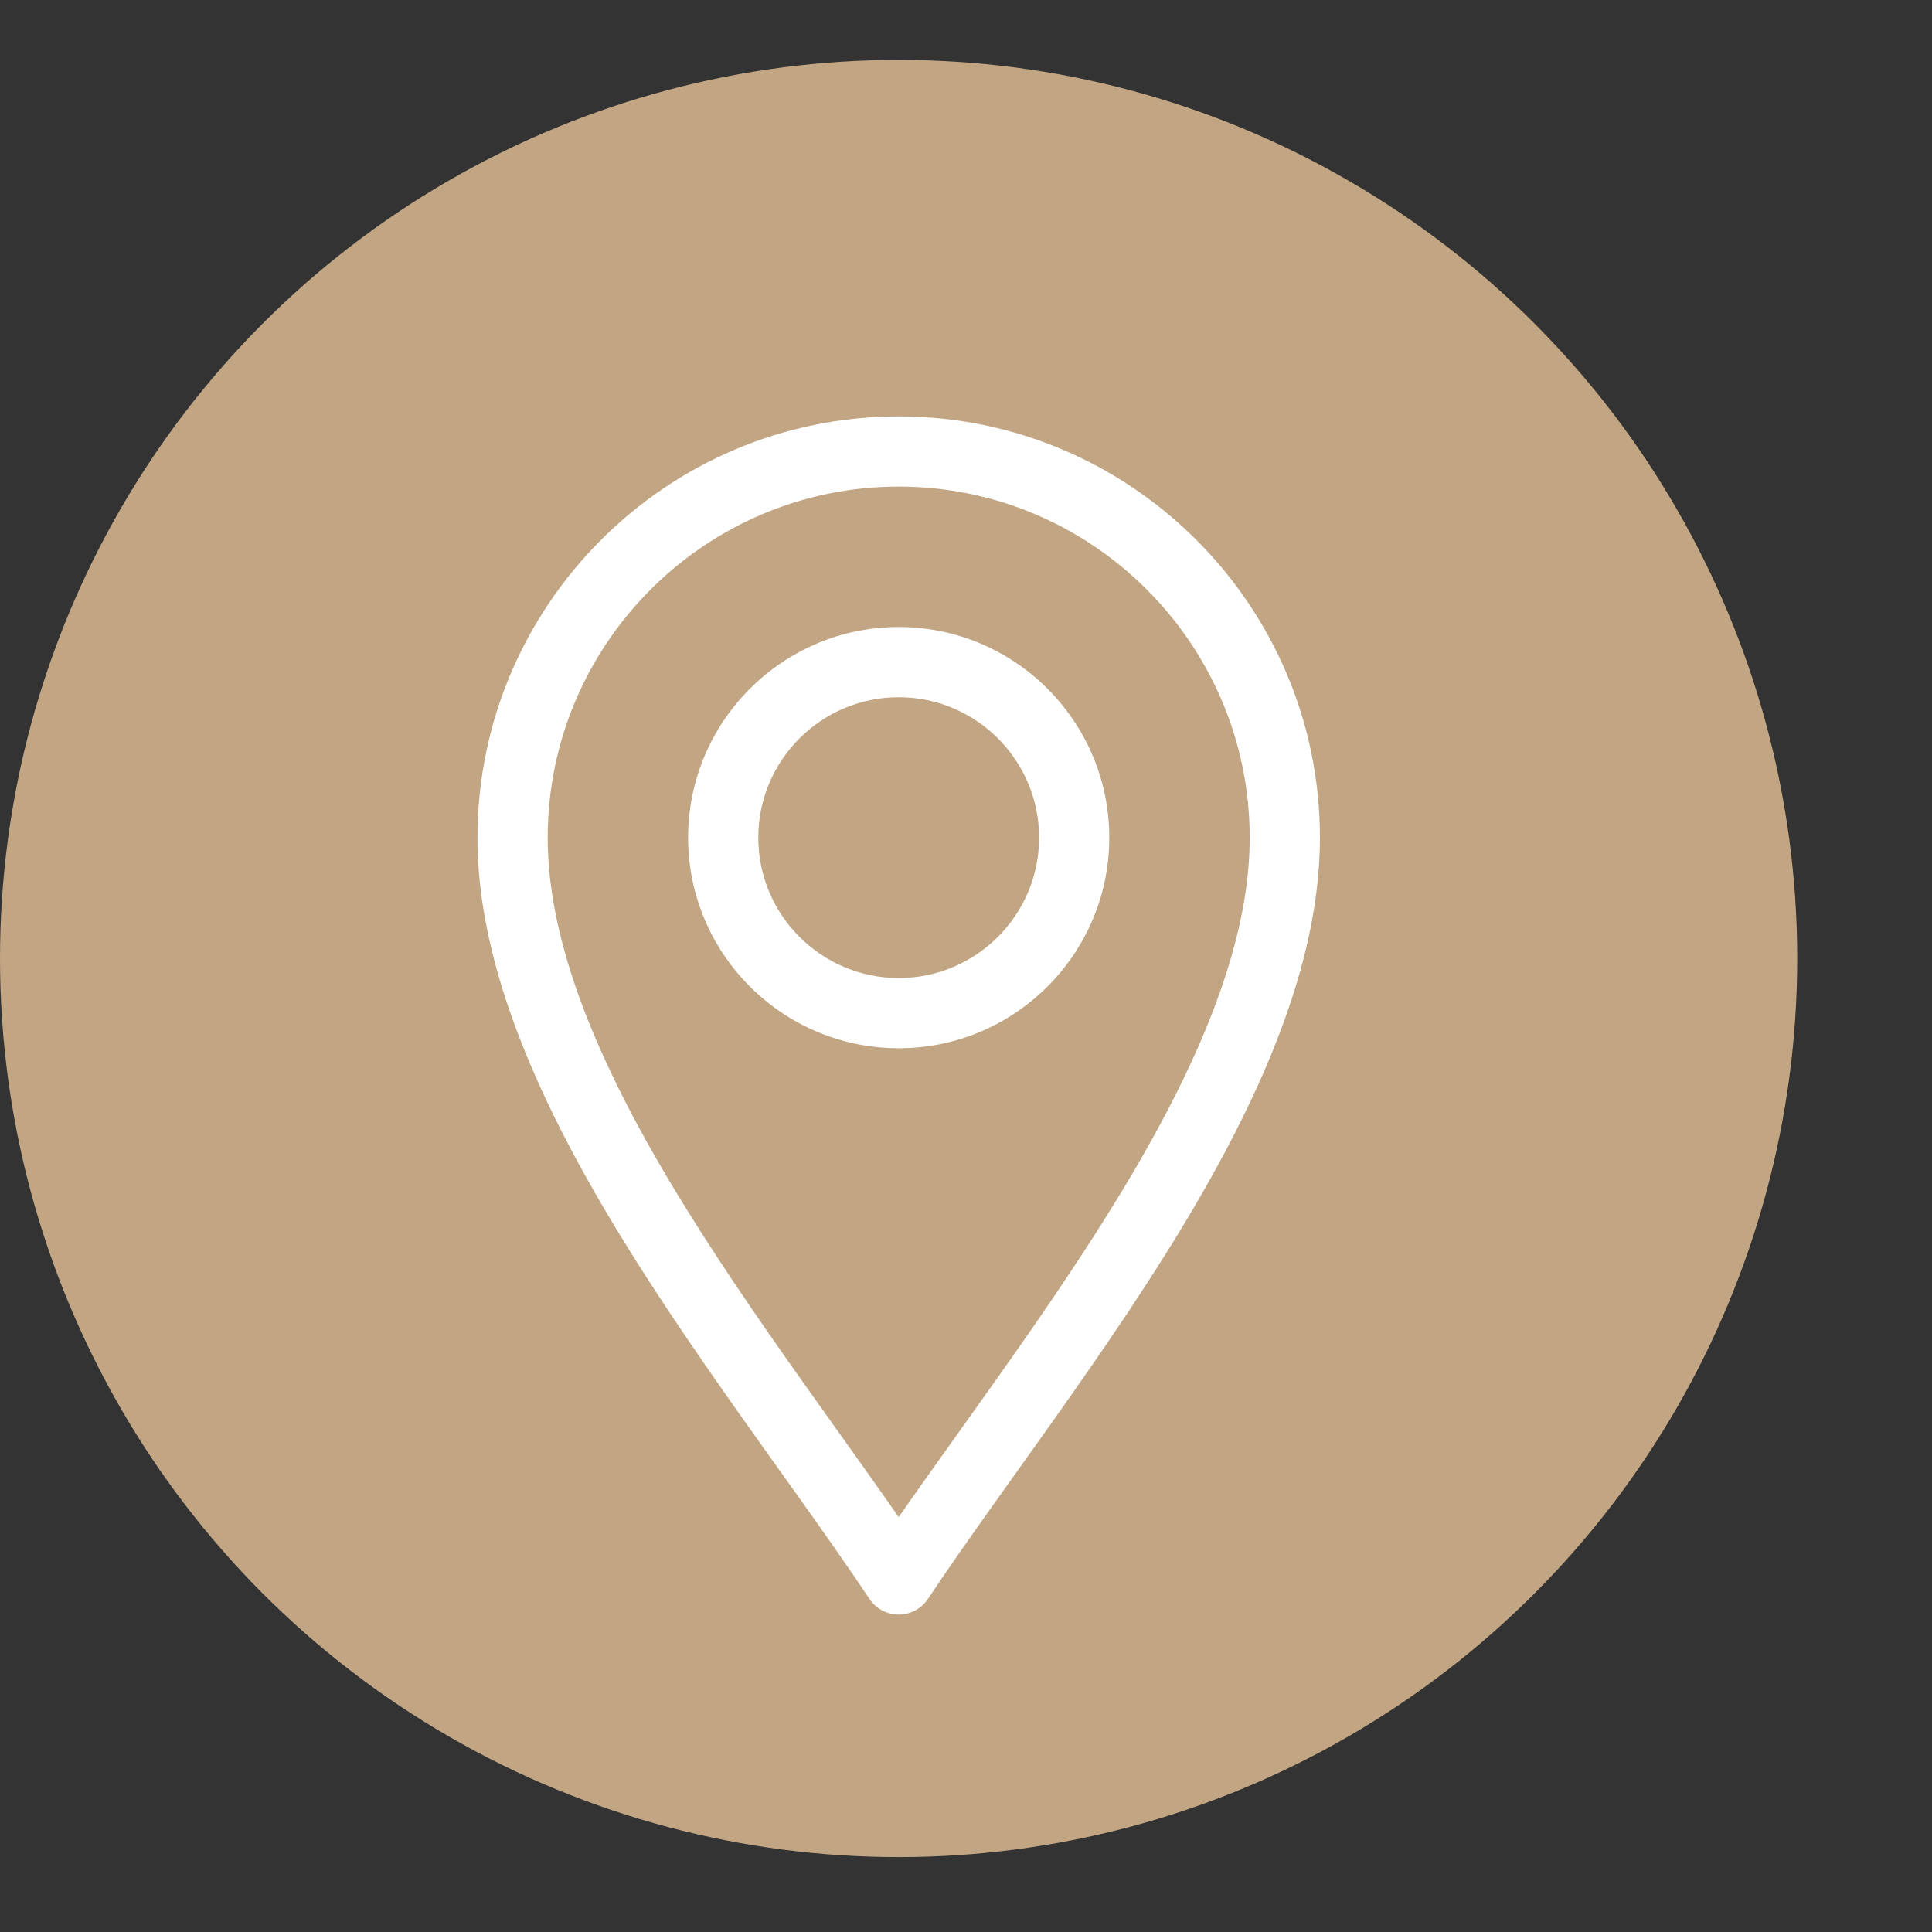<?xml version="1.0" encoding="UTF-8"?>
<svg xmlns="http://www.w3.org/2000/svg" width="43" height="43" viewBox="0 0 43 43" fill="none">
  <rect x="0" y="0" width="43" height="43" fill="#333333" stroke="none"/>
  <circle cx="20" cy="21.333" r="20" fill="#EFC99C" fill-opacity="0.76"></circle>
  <g clip-path="url(#clip0_413_2550)">
    <path d="M19.352 35.587C19.497 35.804 19.741 35.935 20.002 35.935C20.263 35.935 20.507 35.804 20.652 35.587C22.501 32.813 25.224 29.388 27.122 25.905C28.639 23.12 29.377 20.744 29.377 18.643C29.377 13.474 25.171 9.268 20.002 9.268C14.833 9.268 10.627 13.474 10.627 18.643C10.627 20.744 11.365 23.12 12.882 25.905C14.778 29.386 17.507 32.819 19.352 35.587ZM20.002 10.83C24.31 10.83 27.814 14.335 27.814 18.643C27.814 20.477 27.139 22.607 25.75 25.157C24.114 28.16 21.78 31.206 20.002 33.766C18.224 31.206 15.89 28.16 14.254 25.157C12.865 22.607 12.19 20.477 12.19 18.643C12.19 14.335 15.694 10.83 20.002 10.83Z" fill="white"></path>
    <path d="M20.002 23.33C22.587 23.33 24.689 21.228 24.689 18.643C24.689 16.058 22.587 13.955 20.002 13.955C17.417 13.955 15.315 16.058 15.315 18.643C15.315 21.228 17.417 23.33 20.002 23.33ZM20.002 15.518C21.725 15.518 23.127 16.92 23.127 18.643C23.127 20.366 21.725 21.768 20.002 21.768C18.279 21.768 16.877 20.366 16.877 18.643C16.877 16.92 18.279 15.518 20.002 15.518Z" fill="white"></path>
  </g>
  <defs>
    <clipPath id="clip0_413_2550">
      <rect width="26.667" height="26.667" fill="white" transform="translate(6.668 9.268)"></rect>
    </clipPath>
  </defs>
</svg>
